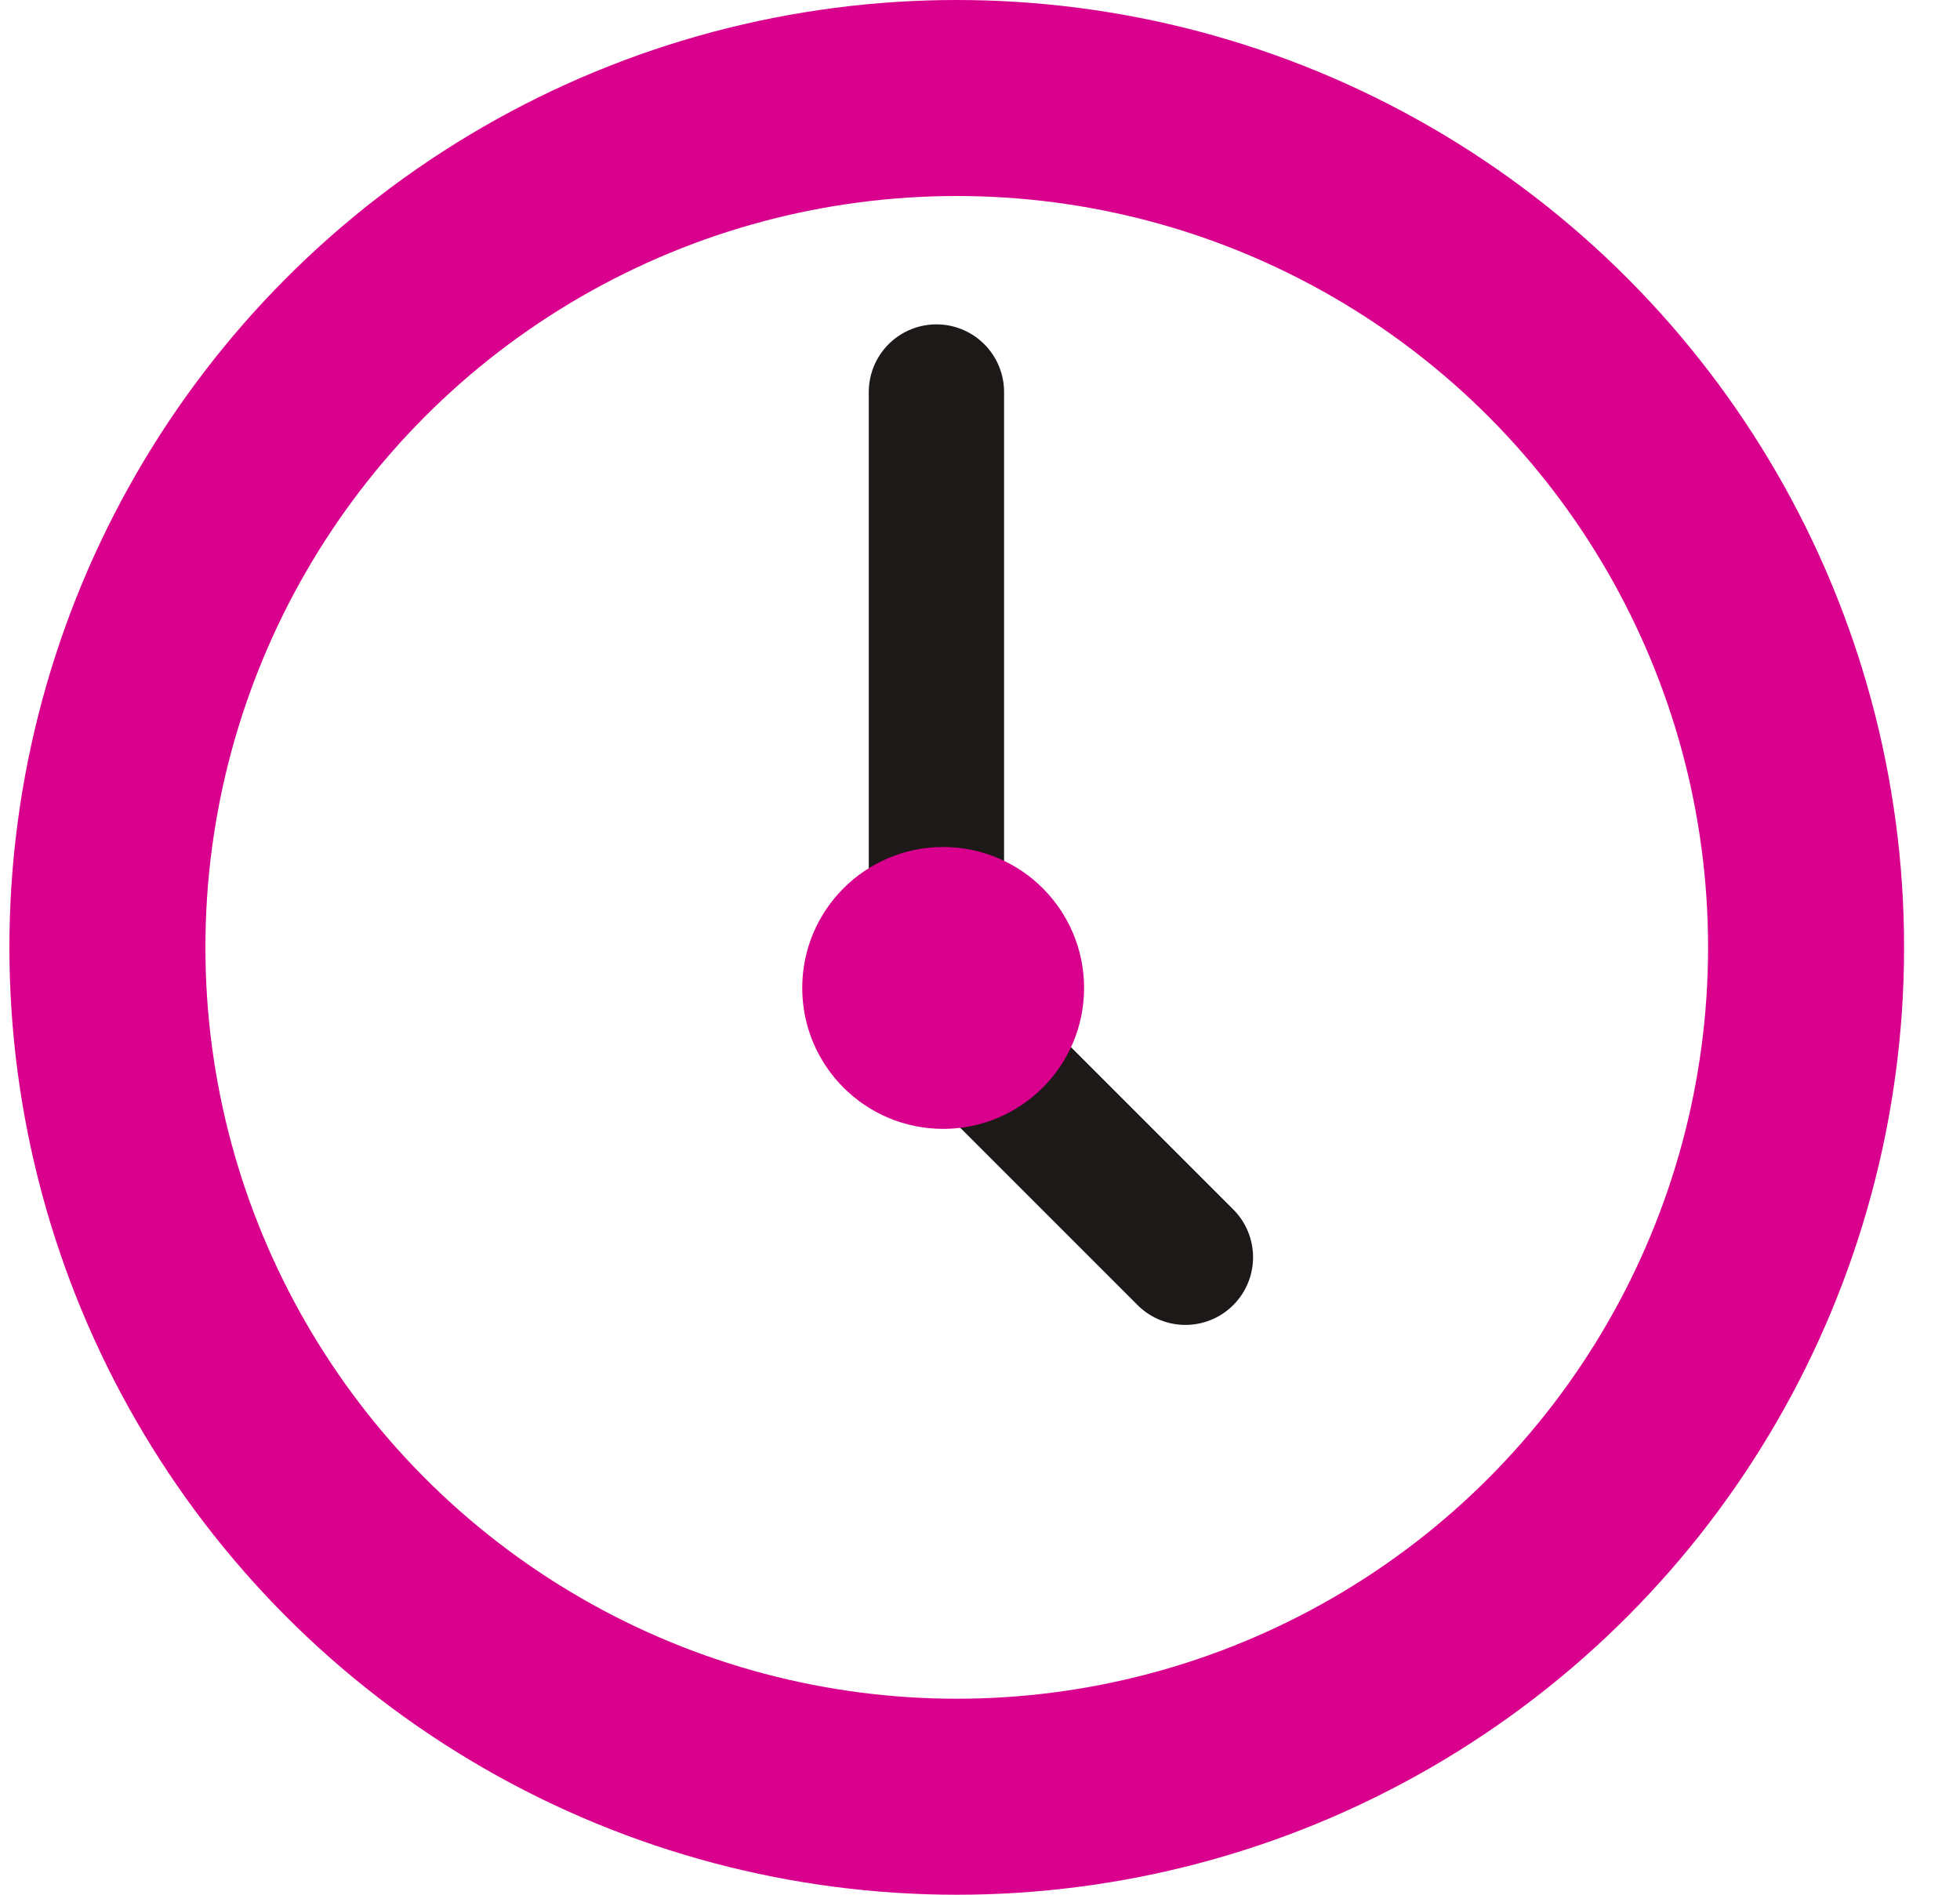 <svg width="30" height="29" viewBox="0 0 30 29" fill="none" xmlns="http://www.w3.org/2000/svg">
<circle cx="14.644" cy="14.5" r="13" stroke="#D9008D" stroke-width="3"/>
<path d="M14.333 6V15.432L18.144 19.243" stroke="#1E1919" stroke-width="2.071" stroke-linecap="round"/>
<circle cx="14.436" cy="15.121" r="1.657" fill="#D9008D"/>
<circle cx="14.436" cy="15.121" r="1.657" stroke="#D9008D"/>
</svg>
